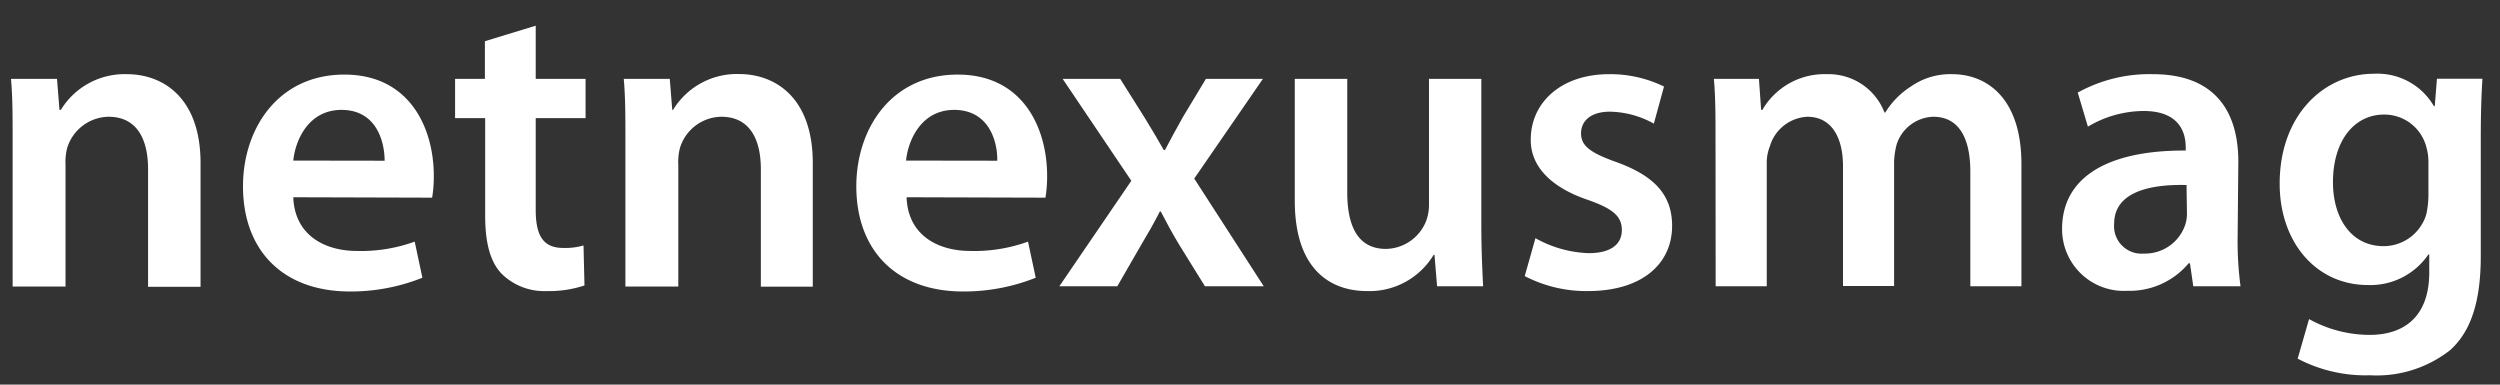 <?xml version="1.0" encoding="UTF-8"?>
<svg xmlns="http://www.w3.org/2000/svg" id="Layer_1" data-name="Layer 1" viewBox="0 0 182 28">
  <rect x="0" y="0" width="182" height="28" fill="#333333" stroke="none"/>
  <defs>
    <style>.cls-1{fill:#fff;}</style>
  </defs>
  <path class="cls-1" d="M.92,10.24c0-1.74,0-3.19-.12-4.5H4.15L4.33,8h.1A5.43,5.43,0,0,1,9.23,5.4c2.64,0,5.37,1.71,5.37,6.48v9H10.78V12.32c0-2.17-.8-3.82-2.88-3.82a3.21,3.21,0,0,0-3,2.24A4,4,0,0,0,4.77,12v8.86H.92Z"></path>
  <path class="cls-1" d="M21.35,14.36c.1,2.73,2.24,3.91,4.65,3.91a11.46,11.46,0,0,0,4.19-.68l.56,2.63a14.07,14.07,0,0,1-5.27,1c-4.9,0-7.79-3-7.79-7.66,0-4.19,2.55-8.13,7.38-8.13s6.51,4,6.51,7.35a9.58,9.58,0,0,1-.12,1.61ZM28,11.7C28,10.3,27.4,8,24.86,8c-2.36,0-3.35,2.14-3.51,3.69Z"></path>
  <path class="cls-1" d="M39,1.87V5.74h3.63V8.6H39v6.66c0,1.83.5,2.79,2,2.79a4.79,4.79,0,0,0,1.48-.18l.07,2.91a8.13,8.13,0,0,1-2.76.41,4.41,4.41,0,0,1-3.29-1.28c-.81-.86-1.18-2.23-1.18-4.21V8.6H33.13V5.74H35.3V3Z"></path>
  <path class="cls-1" d="M45.53,10.24c0-1.74,0-3.19-.12-4.5h3.35L48.94,8H49a5.43,5.43,0,0,1,4.8-2.61c2.64,0,5.37,1.71,5.37,6.48v9H55.39V12.32c0-2.17-.8-3.82-2.88-3.82a3.2,3.2,0,0,0-3,2.24A4,4,0,0,0,49.38,12v8.86H45.53Z"></path>
  <path class="cls-1" d="M66,14.36c.09,2.73,2.23,3.91,4.65,3.91a11.46,11.46,0,0,0,4.19-.68l.56,2.63a14.13,14.13,0,0,1-5.28,1c-4.89,0-7.78-3-7.78-7.66,0-4.19,2.55-8.13,7.38-8.13s6.51,4,6.51,7.35a9.58,9.58,0,0,1-.12,1.61ZM72.6,11.7C72.63,10.3,72,8,69.46,8c-2.35,0-3.34,2.14-3.5,3.69Z"></path>
  <path class="cls-1" d="M81.55,5.74l1.8,2.86c.5.8.93,1.55,1.37,2.32h.09c.43-.83.87-1.61,1.3-2.39l1.68-2.79h4.15l-5,7.26L92,20.84H87.72l-1.86-3c-.49-.81-.93-1.62-1.36-2.45h-.06c-.44.87-.87,1.61-1.37,2.45l-1.73,3H77.12l5.24-7.68-5-7.42Z"></path>
  <path class="cls-1" d="M107.84,16.32c0,1.8.07,3.28.13,4.52h-3.35l-.19-2.29h-.06a5.45,5.45,0,0,1-4.84,2.64c-2.76,0-5.27-1.65-5.27-6.58V5.74h3.82V14c0,2.51.8,4.12,2.82,4.12a3.2,3.2,0,0,0,2.91-2,3.35,3.35,0,0,0,.22-1.18V5.74h3.81Z"></path>
  <path class="cls-1" d="M111.78,17.34a8.47,8.47,0,0,0,3.87,1.09c1.68,0,2.42-.69,2.42-1.68s-.62-1.55-2.48-2.2c-2.94-1-4.18-2.64-4.15-4.4,0-2.67,2.2-4.75,5.7-4.75a8.92,8.92,0,0,1,4,.9L120.4,9a6.8,6.8,0,0,0-3.2-.87c-1.36,0-2.1.65-2.1,1.58s.71,1.43,2.63,2.11c2.73,1,4,2.39,4,4.62,0,2.73-2.14,4.75-6.14,4.75A9.74,9.74,0,0,1,111,20.1Z"></path>
  <path class="cls-1" d="M124.89,10.24c0-1.74,0-3.19-.12-4.5h3.28L128.21,8h.09A5.23,5.23,0,0,1,133,5.4a4.36,4.36,0,0,1,4.19,2.79h.06a5.9,5.9,0,0,1,1.86-1.89,5,5,0,0,1,3-.9c2.51,0,5.05,1.71,5.05,6.55v8.89h-3.72V12.5c0-2.51-.87-4-2.7-4a2.9,2.9,0,0,0-2.66,2,5.63,5.63,0,0,0-.19,1.27v9.05h-3.72V12.1c0-2.11-.84-3.6-2.6-3.6a3,3,0,0,0-2.73,2.17,3.21,3.21,0,0,0-.22,1.24v8.93h-3.72Z"></path>
  <path class="cls-1" d="M162.9,17.22a24.94,24.94,0,0,0,.21,3.62h-3.44l-.24-1.67h-.1a5.6,5.6,0,0,1-4.46,2,4.49,4.49,0,0,1-4.75-4.5c0-3.81,3.38-5.74,9-5.71v-.24c0-1-.4-2.64-3.07-2.64A8,8,0,0,0,152,9.22l-.74-2.48a10.77,10.77,0,0,1,5.46-1.34c4.83,0,6.23,3.07,6.23,6.36Zm-3.72-3.75c-2.7-.07-5.27.52-5.27,2.82a2,2,0,0,0,2.17,2.17,3.09,3.09,0,0,0,3-2.08,2.57,2.57,0,0,0,.13-.84Z"></path>
  <path class="cls-1" d="M180.6,18.64c0,3.17-.65,5.43-2.23,6.85a8.66,8.66,0,0,1-5.83,1.83,10.64,10.64,0,0,1-5.27-1.21l.83-2.88a9.12,9.12,0,0,0,4.41,1.15c2.48,0,4.34-1.3,4.34-4.56v-1.3h-.06a5.11,5.11,0,0,1-4.41,2.23c-3.75,0-6.42-3.1-6.42-7.38,0-5,3.23-8,6.86-8a4.75,4.75,0,0,1,4.37,2.36h.06l.16-2h3.31c-.06,1-.12,2.27-.12,4.35Zm-3.81-6.85a3.8,3.8,0,0,0-.13-1,3.16,3.16,0,0,0-3.1-2.45c-2.14,0-3.72,1.86-3.72,4.93,0,2.57,1.3,4.65,3.69,4.65a3.25,3.25,0,0,0,3.1-2.3,6.75,6.75,0,0,0,.16-1.36Z"></path>
</svg>

